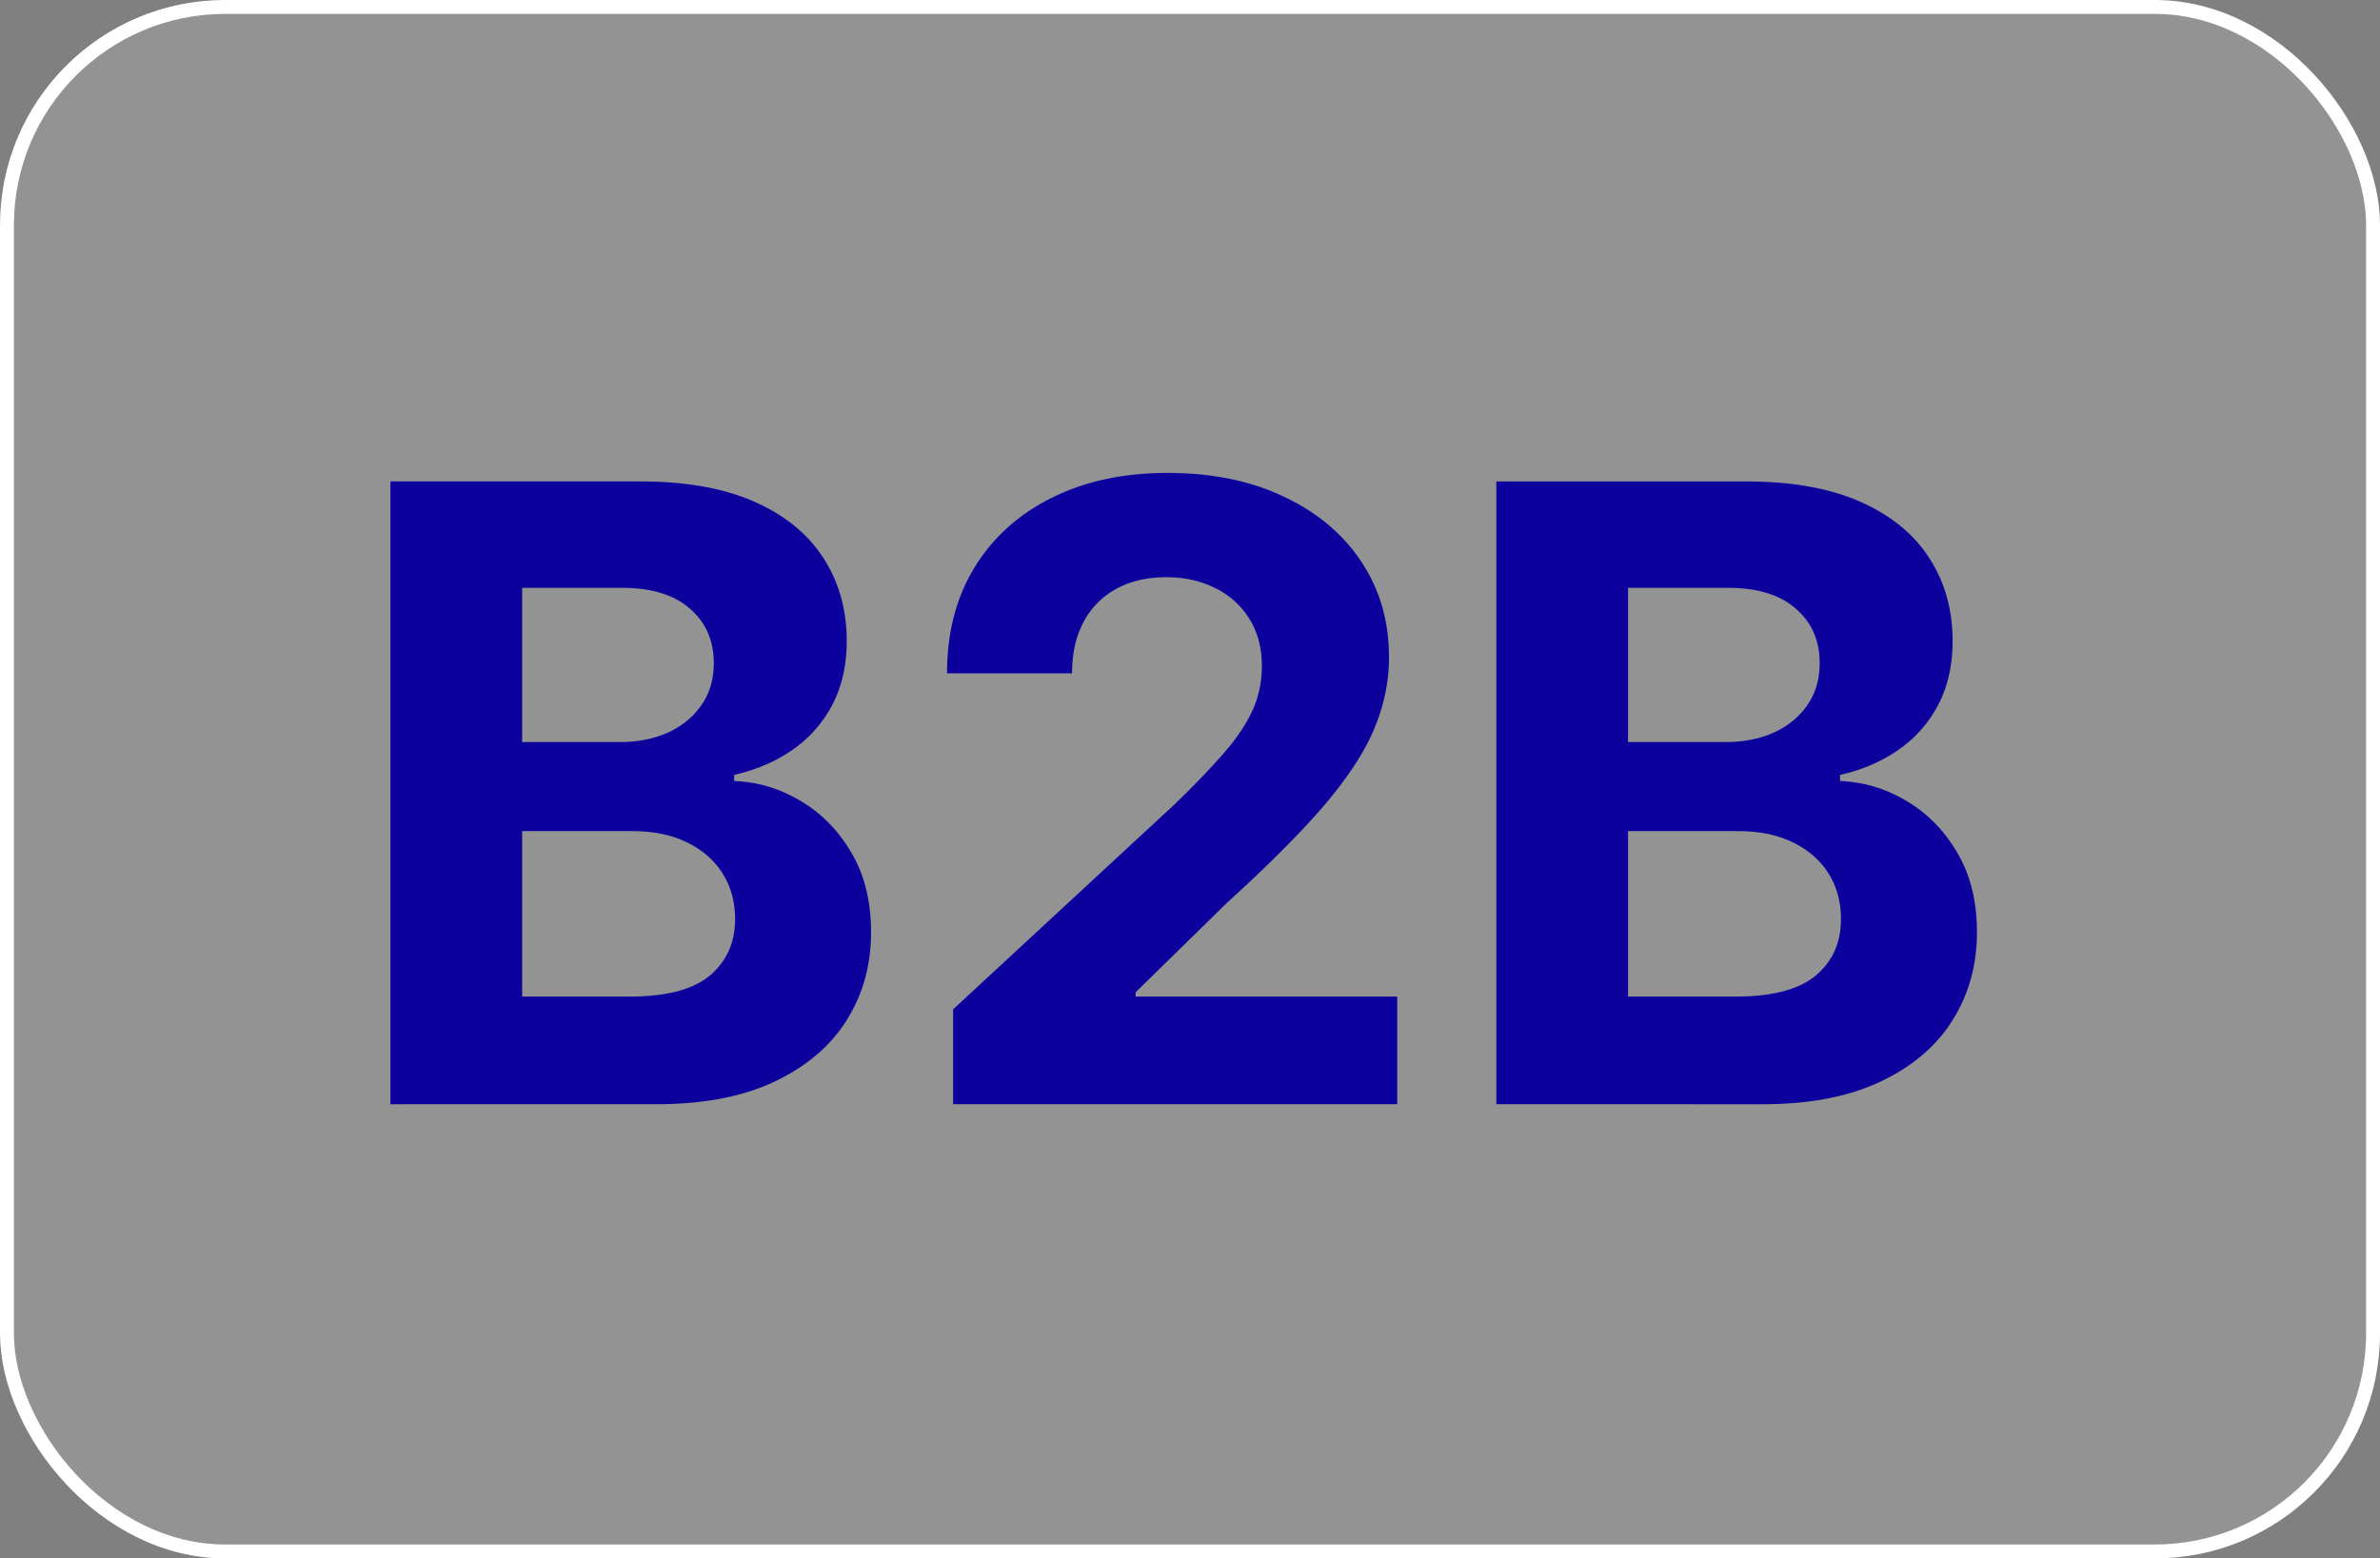 <?xml version="1.0" encoding="UTF-8"?> <svg xmlns="http://www.w3.org/2000/svg" width="171" height="112" fill="none"><rect width="100%" height="100%" fill="#808080" stroke="none"/><rect width="170" height="111" x=".5" y=".5" fill="#fff" fill-opacity=".15" rx="15.675"></rect><rect width="170" height="111" x=".5" y=".5" stroke="#fff" rx="15.675"></rect><path fill="#0D019E" d="M28.052 79.36V34.598h17.921q4.94 0 8.24 1.464t4.961 4.065q1.661 2.58 1.661 5.945 0 2.623-1.049 4.611a9.06 9.06 0 0 1-2.885 3.235q-1.814 1.245-4.152 1.77v.438q2.557.108 4.786 1.442 2.251 1.334 3.65 3.737 1.398 2.383 1.399 5.683 0 3.563-1.77 6.36-1.75 2.775-5.18 4.393-3.431 1.617-8.459 1.617zm9.463-7.738h7.715q3.956 0 5.77-1.508 1.815-1.53 1.814-4.065 0-1.857-.896-3.278-.896-1.42-2.557-2.23-1.64-.808-3.912-.808h-7.934zm0-18.293h7.016q1.945 0 3.453-.678 1.53-.698 2.404-1.967.897-1.267.896-3.037 0-2.427-1.726-3.913-1.705-1.486-4.852-1.486h-7.19zm30.964 26.03V72.54l15.933-14.752q2.033-1.968 3.41-3.541 1.398-1.574 2.12-3.082.72-1.53.721-3.3 0-1.966-.896-3.388a5.9 5.9 0 0 0-2.448-2.207q-1.551-.787-3.519-.787-2.054 0-3.584.83a5.72 5.72 0 0 0-2.36 2.383q-.83 1.552-.83 3.694h-8.984q0-4.394 1.99-7.628 1.988-3.235 5.572-5.005t8.262-1.77q4.809 0 8.37 1.704 3.585 1.683 5.574 4.677 1.989 2.995 1.989 6.863 0 2.535-1.006 5.005-.983 2.47-3.518 5.486-2.535 2.994-7.147 7.19l-6.535 6.404v.306h18.796v7.737zm39.03 0V34.6h17.921q4.94 0 8.24 1.464t4.961 4.065q1.661 2.58 1.661 5.945 0 2.623-1.049 4.611a9.05 9.05 0 0 1-2.885 3.235q-1.813 1.245-4.152 1.77v.438q2.557.108 4.786 1.442 2.251 1.334 3.65 3.737 1.4 2.383 1.399 5.683 0 3.563-1.771 6.36-1.748 2.775-5.179 4.393t-8.459 1.617zm9.463-7.737h7.715q3.957 0 5.77-1.508 1.815-1.53 1.814-4.065 0-1.857-.896-3.278-.896-1.42-2.557-2.23-1.64-.808-3.912-.808h-7.934zm0-18.293h7.016q1.946 0 3.453-.678 1.53-.698 2.404-1.967.897-1.267.896-3.037 0-2.427-1.726-3.913-1.705-1.486-4.852-1.486h-7.191z"></path></svg> 
